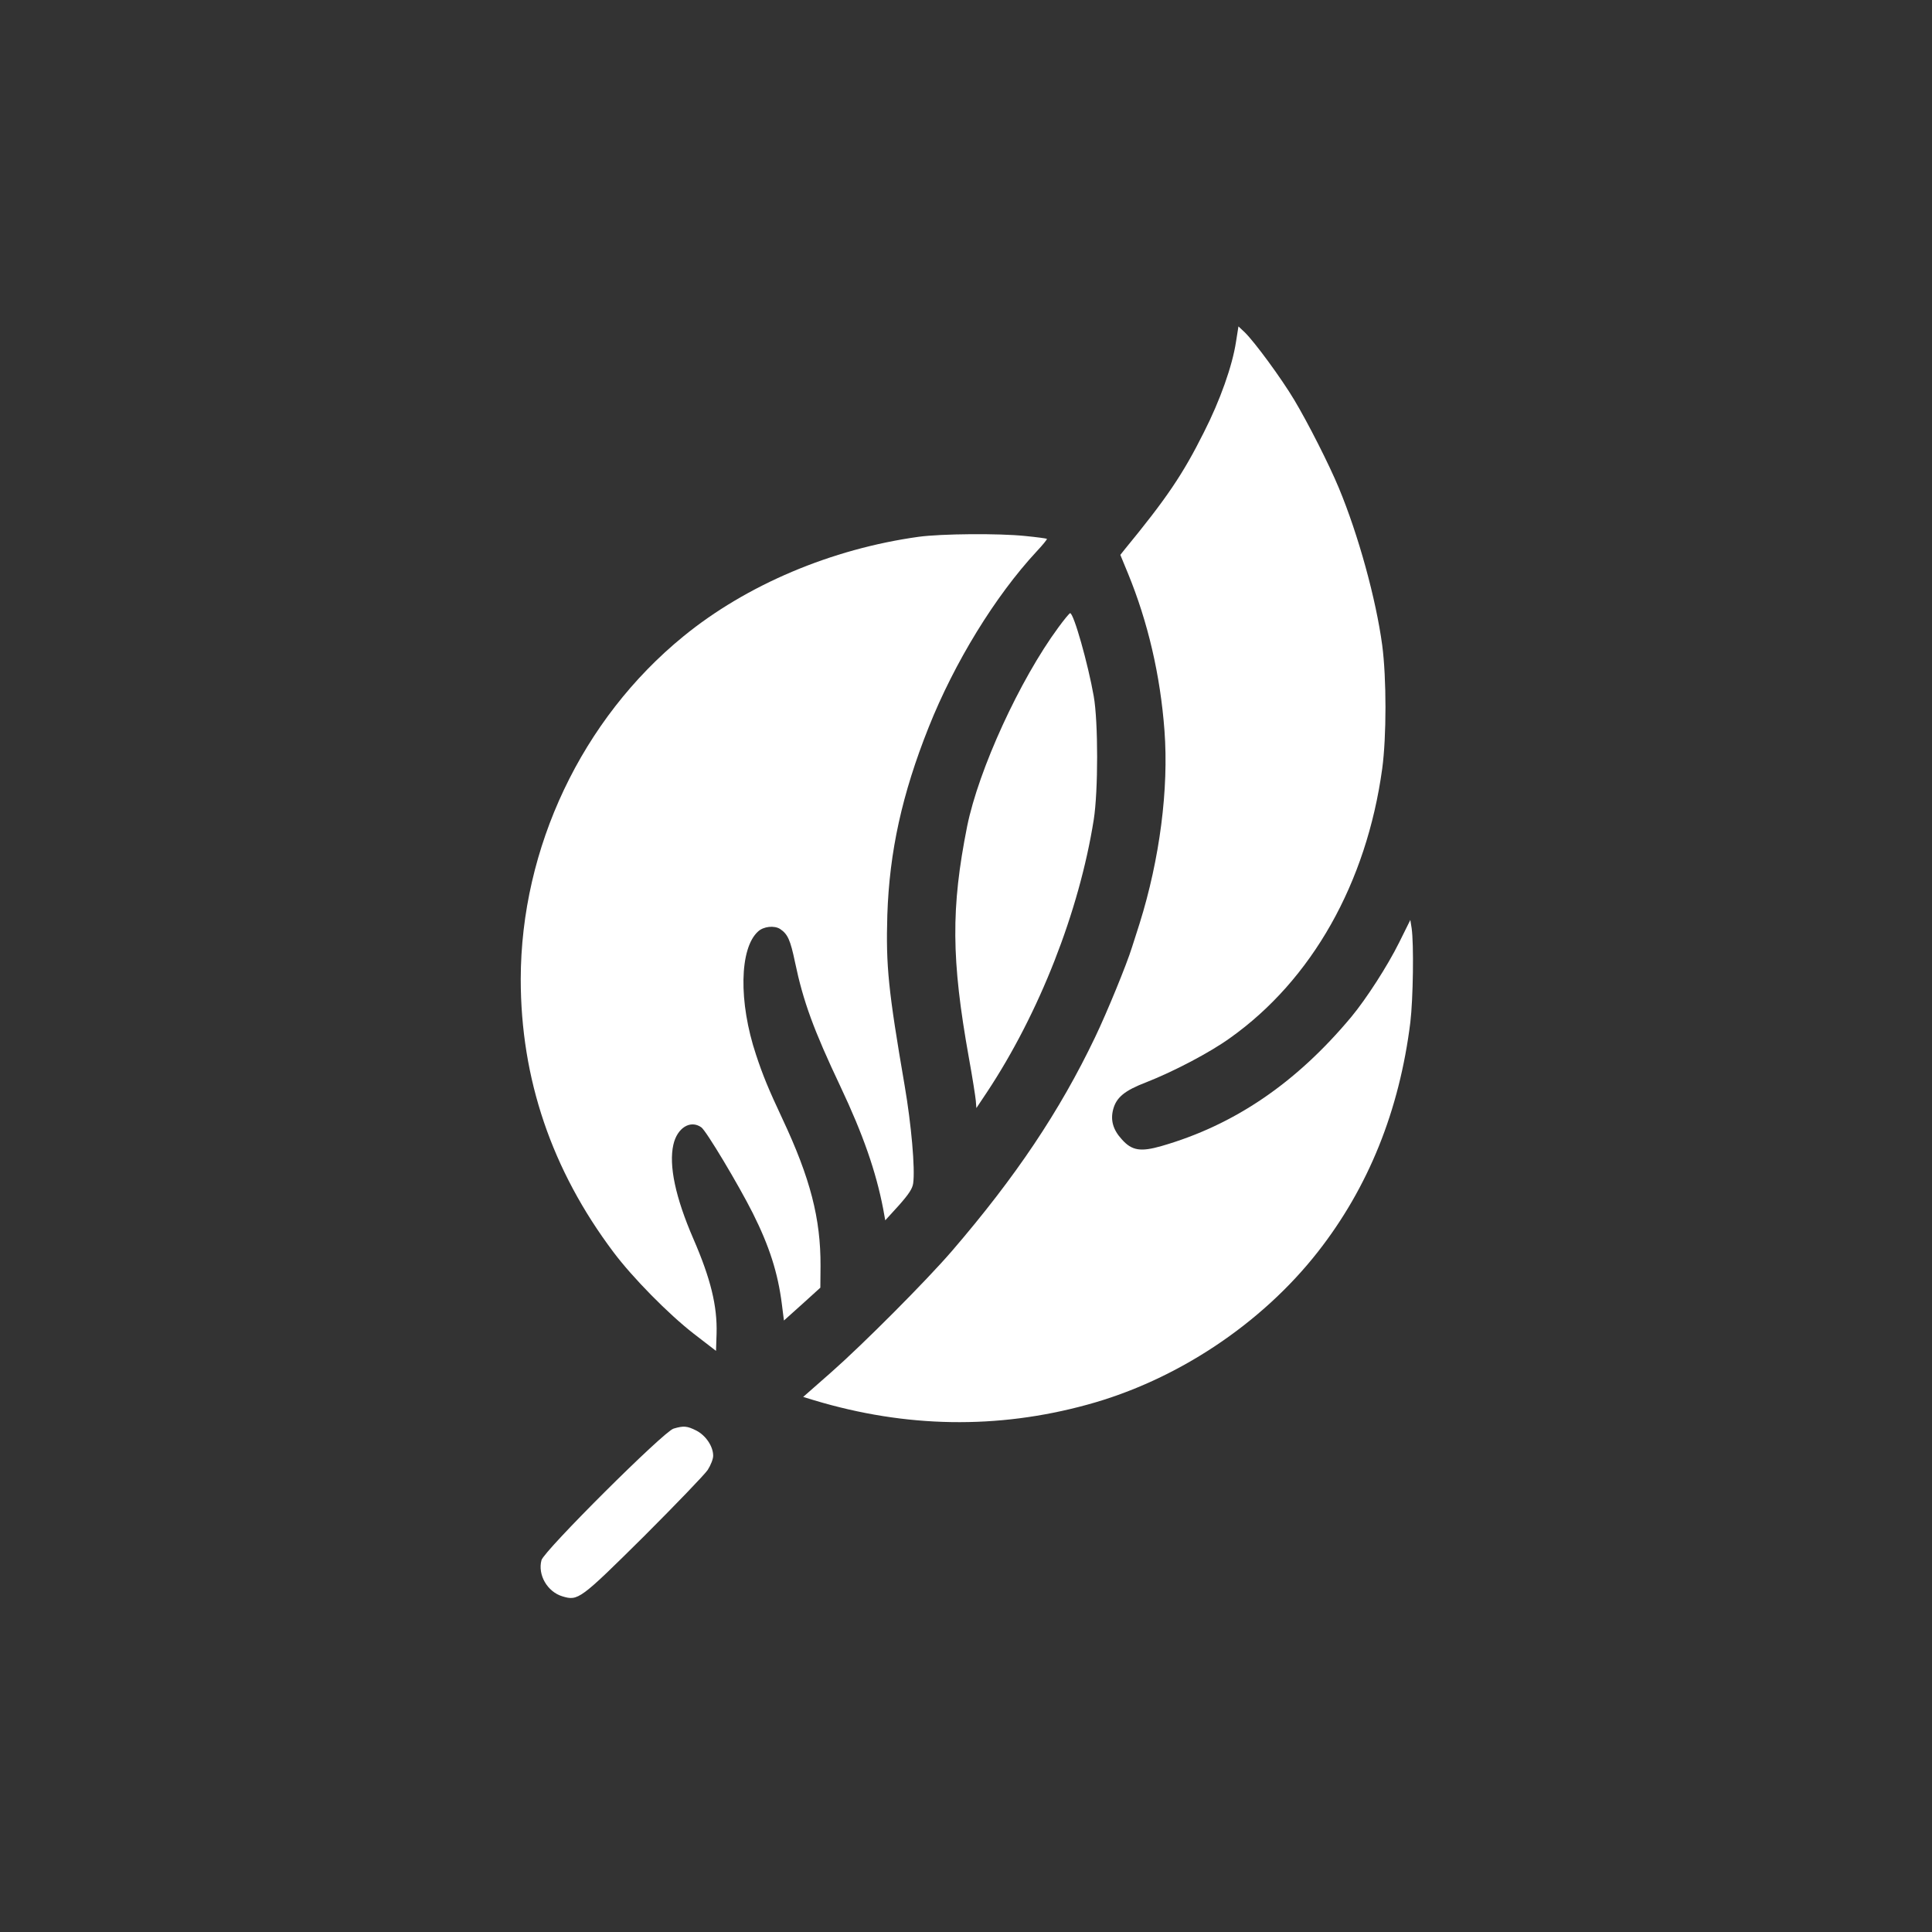<?xml version="1.0" standalone="no"?>
<!DOCTYPE svg PUBLIC "-//W3C//DTD SVG 20010904//EN"
 "http://www.w3.org/TR/2001/REC-SVG-20010904/DTD/svg10.dtd">
<svg version="1.0" xmlns="http://www.w3.org/2000/svg"
 width="1024pt" height="1024pt" viewBox="0 0 1024 1024"
 preserveAspectRatio="xMidYMid meet">

<rect x="0" y="0" width="1024" height="1024" fill="#333333" stroke="none"/>

<g transform="translate(0,1024) scale(0.1,-0.1)"
fill="#ffffff" stroke="none">
<path d="M6551 8428 c-19 -126 -84 -310 -170 -479 -112 -224 -199 -352 -420
-621 l-23 -29 40 -97 c106 -258 172 -540 194 -835 23 -308 -25 -680 -132
-1022 -18 -55 -35 -111 -40 -125 -28 -91 -134 -349 -196 -478 -188 -393 -421
-740 -758 -1132 -137 -159 -473 -496 -640 -643 l-149 -131 59 -18 c486 -146
970 -154 1447 -23 473 129 922 427 1222 810 268 342 432 749 490 1216 15 125
19 416 7 499 l-7 44 -59 -119 c-62 -125 -175 -300 -254 -395 -292 -350 -620
-573 -1005 -684 -111 -32 -158 -25 -211 35 -47 51 -61 102 -46 159 17 64 61
100 176 144 145 57 336 157 443 234 434 308 724 822 807 1428 23 169 23 480 0
654 -33 245 -126 584 -230 834 -52 125 -162 342 -236 466 -70 117 -210 307
-262 358 l-34 32 -13 -82z"/>
<path d="M4870 7395 c-463 -64 -914 -255 -1248 -528 -538 -439 -861 -1120
-862 -1817 0 -527 164 -1011 491 -1446 101 -135 292 -329 426 -433 l118 -91 3
92 c4 146 -31 290 -123 502 -95 219 -131 389 -106 499 20 89 90 133 148 92 26
-18 197 -304 273 -455 88 -176 133 -316 154 -482 l11 -87 97 87 96 87 1 115
c1 251 -54 465 -202 780 -75 160 -104 231 -140 340 -93 279 -88 564 11 653 29
27 86 33 117 13 40 -27 54 -57 79 -177 43 -206 98 -357 241 -659 120 -254 188
-450 226 -647 l11 -61 72 79 c54 61 72 89 76 117 11 78 -10 313 -45 517 -87
507 -100 635 -92 905 11 336 78 641 219 995 137 344 352 695 573 933 32 34 56
64 54 66 -2 2 -53 9 -114 15 -144 15 -445 12 -565 -4z"/>
<path d="M5610 6915 c-205 -278 -423 -754 -484 -1055 -86 -432 -84 -706 9
-1225 19 -104 35 -208 37 -229 l3 -39 56 84 c277 418 489 958 566 1444 24 151
24 520 0 655 -30 171 -106 440 -125 440 -4 0 -32 -34 -62 -75z"/>
<path d="M3570 2668 c-51 -14 -686 -647 -700 -697 -21 -78 31 -168 111 -192
83 -25 93 -18 433 319 169 169 321 327 337 351 16 25 29 58 29 75 0 50 -39
108 -90 134 -48 24 -66 26 -120 10z"/>
</g>
</svg>
